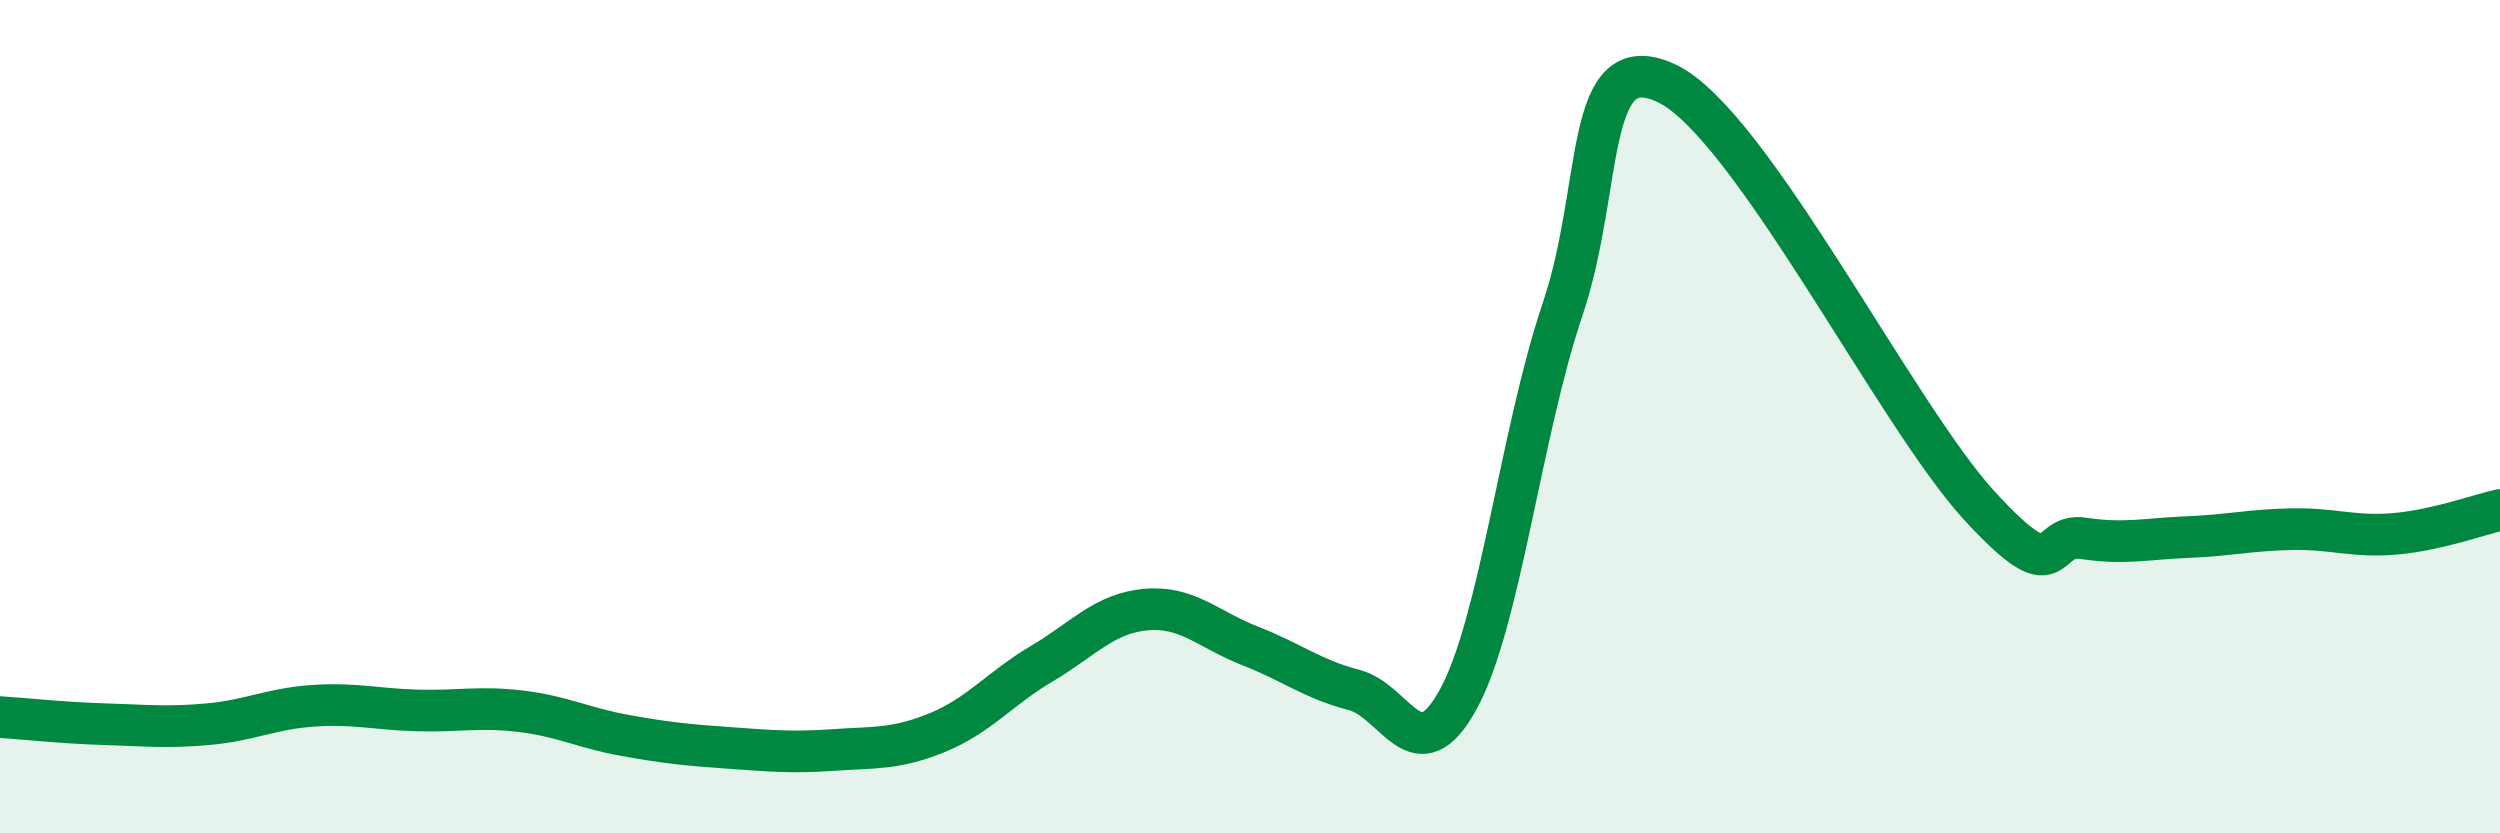 
    <svg width="60" height="20" viewBox="0 0 60 20" xmlns="http://www.w3.org/2000/svg">
      <path
        d="M 0,17.21 C 0.5,17.24 1.5,17.35 2.5,17.38 C 3.5,17.41 4,17.47 5,17.38 C 6,17.29 6.5,17.01 7.5,16.94 C 8.5,16.87 9,17.02 10,17.05 C 11,17.08 11.5,16.95 12.5,17.07 C 13.5,17.19 14,17.47 15,17.65 C 16,17.83 16.5,17.88 17.5,17.95 C 18.5,18.02 19,18.07 20,18 C 21,17.93 21.5,17.99 22.5,17.58 C 23.5,17.17 24,16.52 25,15.93 C 26,15.34 26.5,14.72 27.5,14.63 C 28.5,14.54 29,15.11 30,15.5 C 31,15.89 31.5,16.3 32.5,16.56 C 33.5,16.82 34,18.61 35,16.78 C 36,14.95 36.5,10.39 37.5,7.43 C 38.5,4.47 38,1.06 40,2 C 42,2.94 45.5,9.95 47.5,12.13 C 49.5,14.31 49,12.77 50,12.92 C 51,13.07 51.5,12.93 52.5,12.89 C 53.5,12.85 54,12.72 55,12.7 C 56,12.68 56.5,12.9 57.5,12.81 C 58.5,12.72 59.5,12.35 60,12.24L60 20L0 20Z"
        fill="#008740"
        opacity="0.1"
        stroke-linecap="round"
        stroke-linejoin="round"
      />
      <path
        d="M 0,17.21 C 0.5,17.24 1.5,17.35 2.5,17.38 C 3.5,17.41 4,17.47 5,17.38 C 6,17.29 6.5,17.01 7.5,16.94 C 8.5,16.87 9,17.02 10,17.05 C 11,17.08 11.5,16.95 12.5,17.07 C 13.5,17.19 14,17.47 15,17.65 C 16,17.83 16.5,17.88 17.5,17.95 C 18.5,18.02 19,18.07 20,18 C 21,17.93 21.5,17.99 22.5,17.58 C 23.5,17.17 24,16.52 25,15.93 C 26,15.34 26.5,14.72 27.5,14.63 C 28.5,14.54 29,15.11 30,15.5 C 31,15.89 31.5,16.3 32.5,16.56 C 33.5,16.82 34,18.61 35,16.78 C 36,14.95 36.5,10.39 37.5,7.43 C 38.5,4.47 38,1.06 40,2 C 42,2.94 45.5,9.95 47.5,12.13 C 49.5,14.31 49,12.77 50,12.92 C 51,13.07 51.5,12.93 52.5,12.89 C 53.5,12.85 54,12.72 55,12.7 C 56,12.68 56.5,12.9 57.5,12.81 C 58.5,12.72 59.5,12.35 60,12.24"
        stroke="#008740"
        stroke-width="1"
        fill="none"
        stroke-linecap="round"
        stroke-linejoin="round"
      />
    </svg>
  